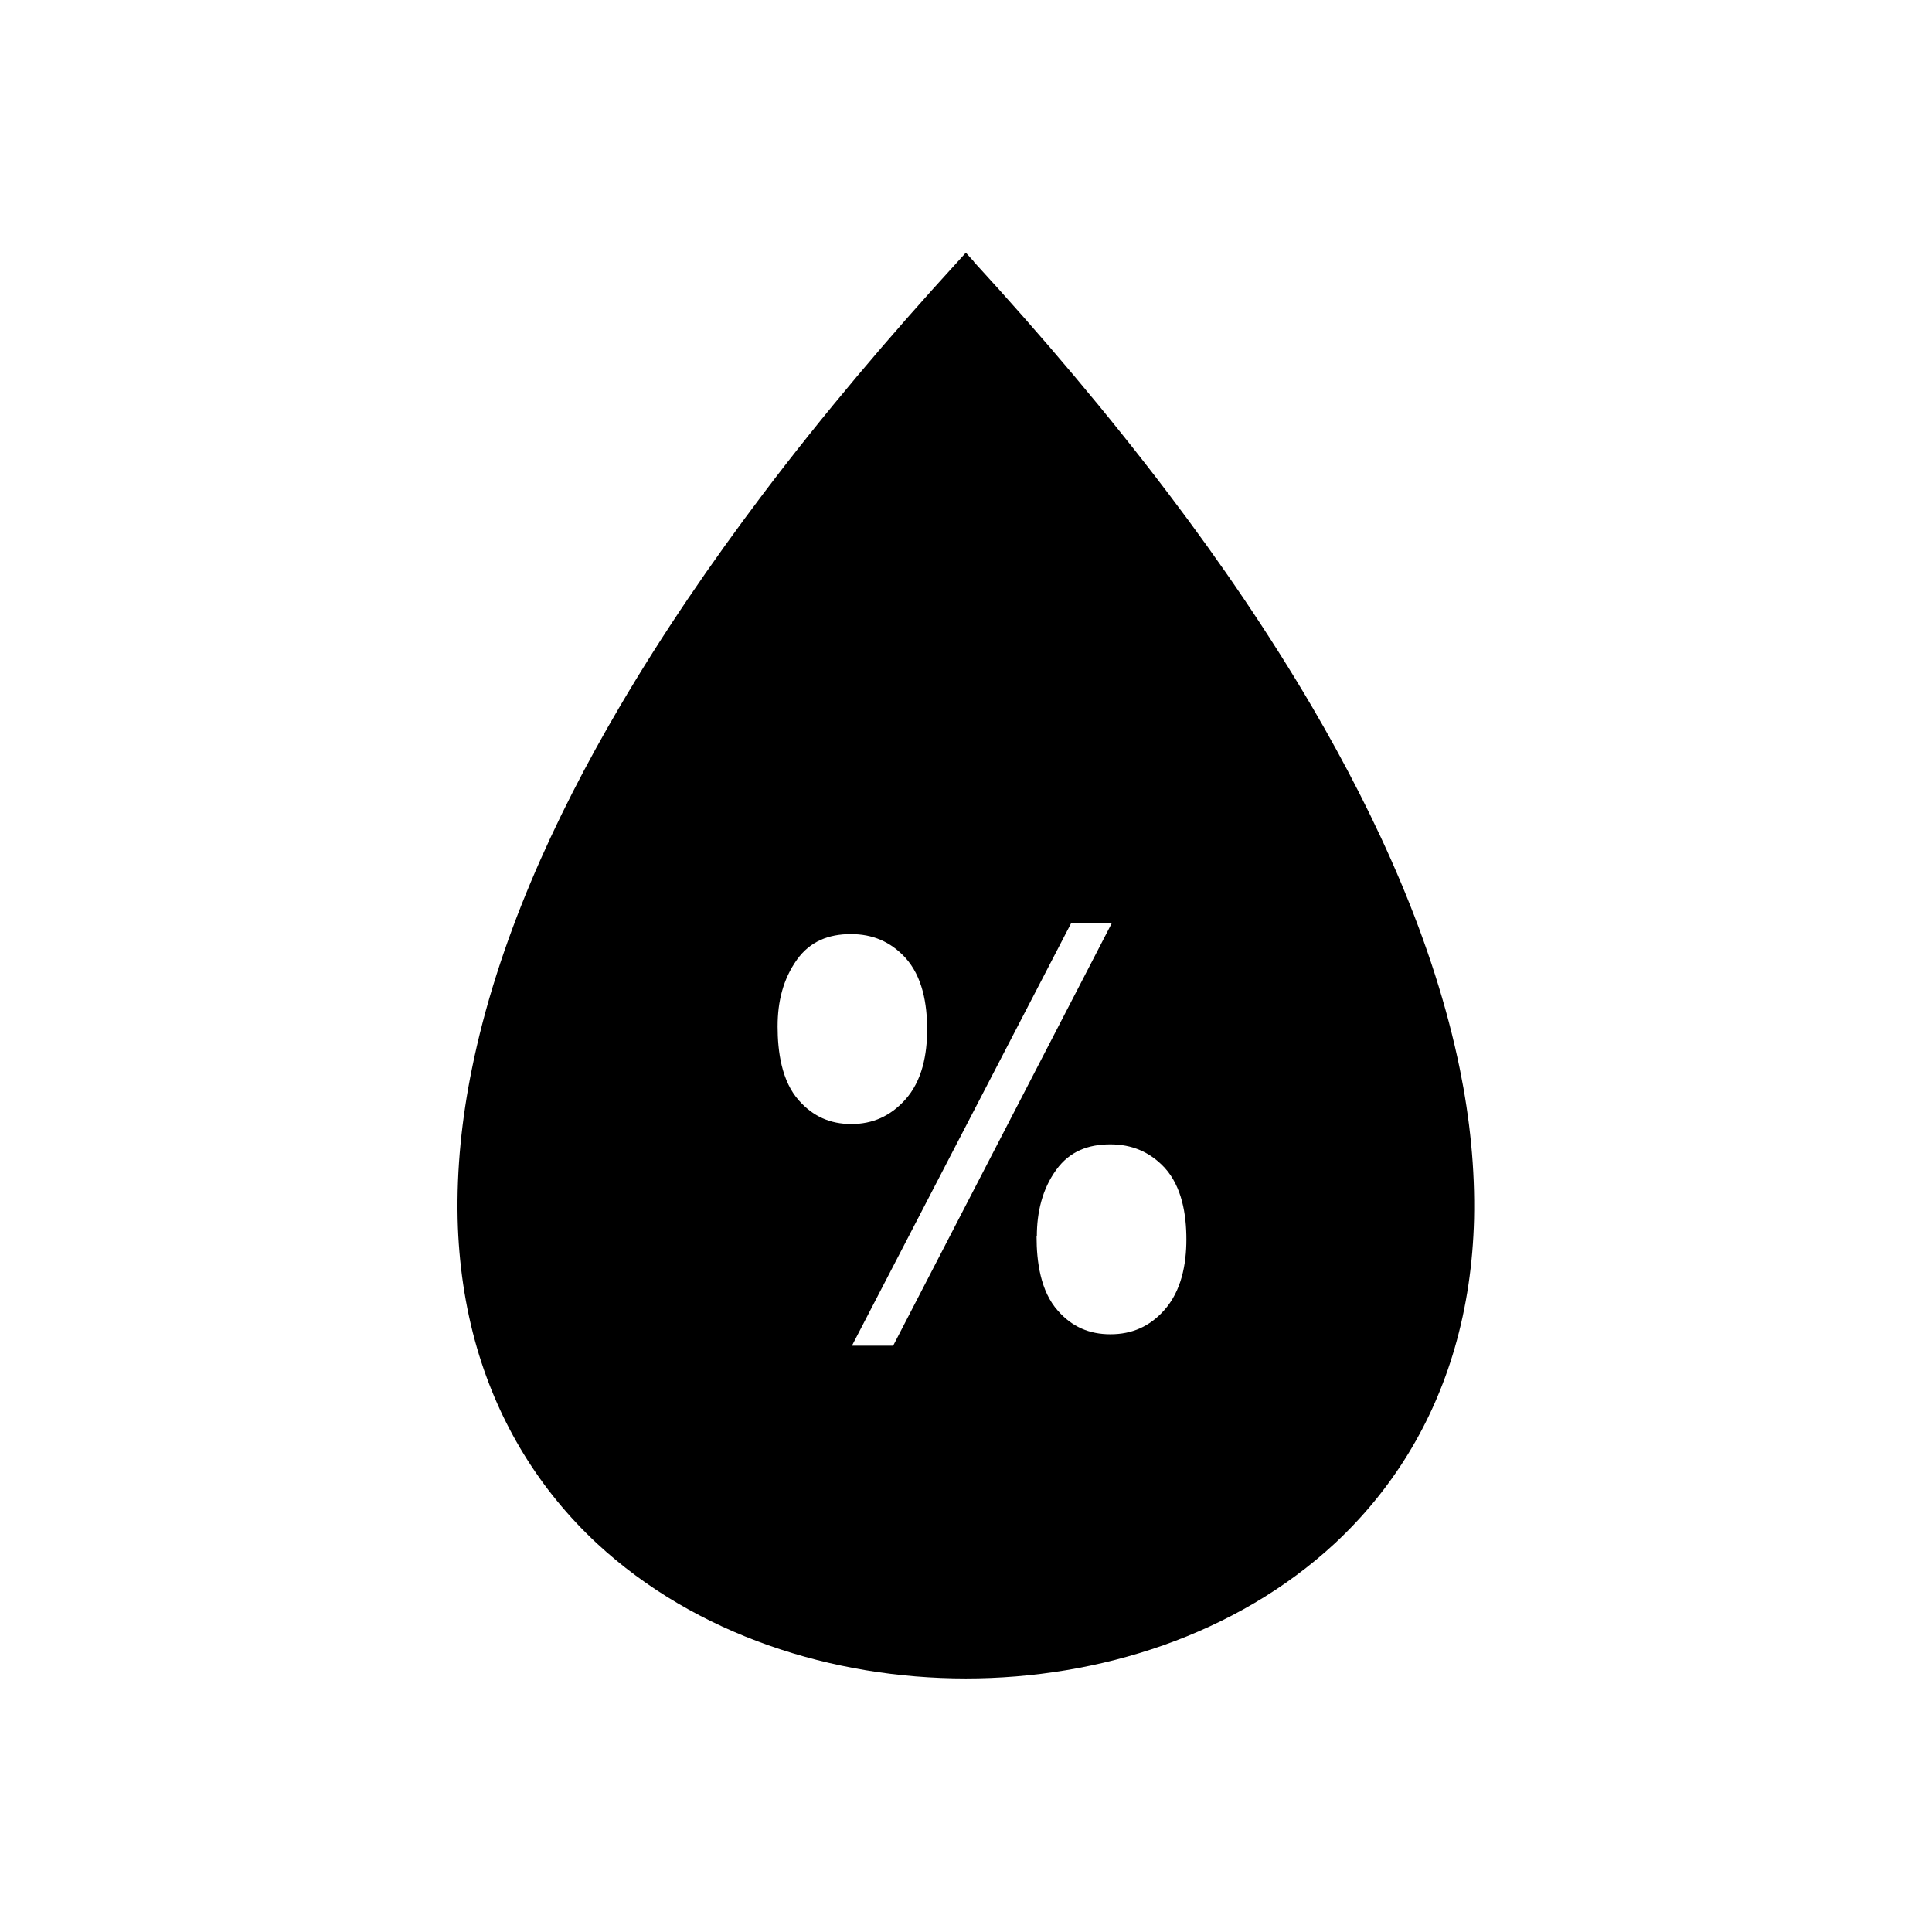 <?xml version="1.0" encoding="UTF-8"?>
<!-- Uploaded to: SVG Repo, www.svgrepo.com, Generator: SVG Repo Mixer Tools -->
<svg fill="#000000" width="800px" height="800px" version="1.1" viewBox="144 144 512 512" xmlns="http://www.w3.org/2000/svg">
 <path d="m402.1 213.4c18.152 19.777 35.57 40.367 51.805 61.77 13.652 18.008 26.418 36.75 37.859 56.234 17.27 29.52 32.25 62.285 39.113 95.938 2.656 13.062 4.059 26.418 3.762 39.777-0.297 11.586-1.918 23.098-5.164 34.242-5.828 20-16.531 37.488-31.734 51.656-26.199 24.277-62.434 35.793-97.781 35.793-35.348 0-71.582-11.512-97.781-35.793-15.203-14.168-25.902-31.734-31.734-51.656-3.246-11.145-4.871-22.656-5.164-34.242-0.297-13.355 1.105-26.715 3.762-39.777 6.789-33.652 21.77-66.418 39.113-95.938 11.438-19.48 24.277-38.227 37.859-56.234 16.234-21.477 33.652-41.992 51.805-61.84l2.141-2.363 2.141 2.363zm25.828 175.27h10.699l-57.93 111.95h-10.922l58.078-111.95zm-77.855 27.305c0 6.641 1.031 14.539 5.684 19.703 3.762 4.207 8.266 6.199 13.875 6.199 5.684 0 10.332-2.141 14.168-6.348 4.648-5.094 5.902-12.176 5.902-18.746 0-6.641-1.18-13.949-5.828-19.039-3.91-4.207-8.633-6.199-14.391-6.199-5.902 0-10.773 1.918-14.242 6.715-3.762 5.238-5.164 11.289-5.164 17.637zm68.629 55.715c0 6.641 1.031 14.539 5.684 19.703 3.691 4.207 8.266 6.199 13.875 6.199 5.758 0 10.406-2.066 14.242-6.348 4.574-5.094 5.902-12.176 5.902-18.816 0-6.566-1.18-13.949-5.758-18.965-3.91-4.207-8.707-6.199-14.391-6.199-5.902 0-10.773 1.844-14.316 6.715-3.762 5.164-5.164 11.363-5.164 17.637z" fill-rule="evenodd"/>
</svg>